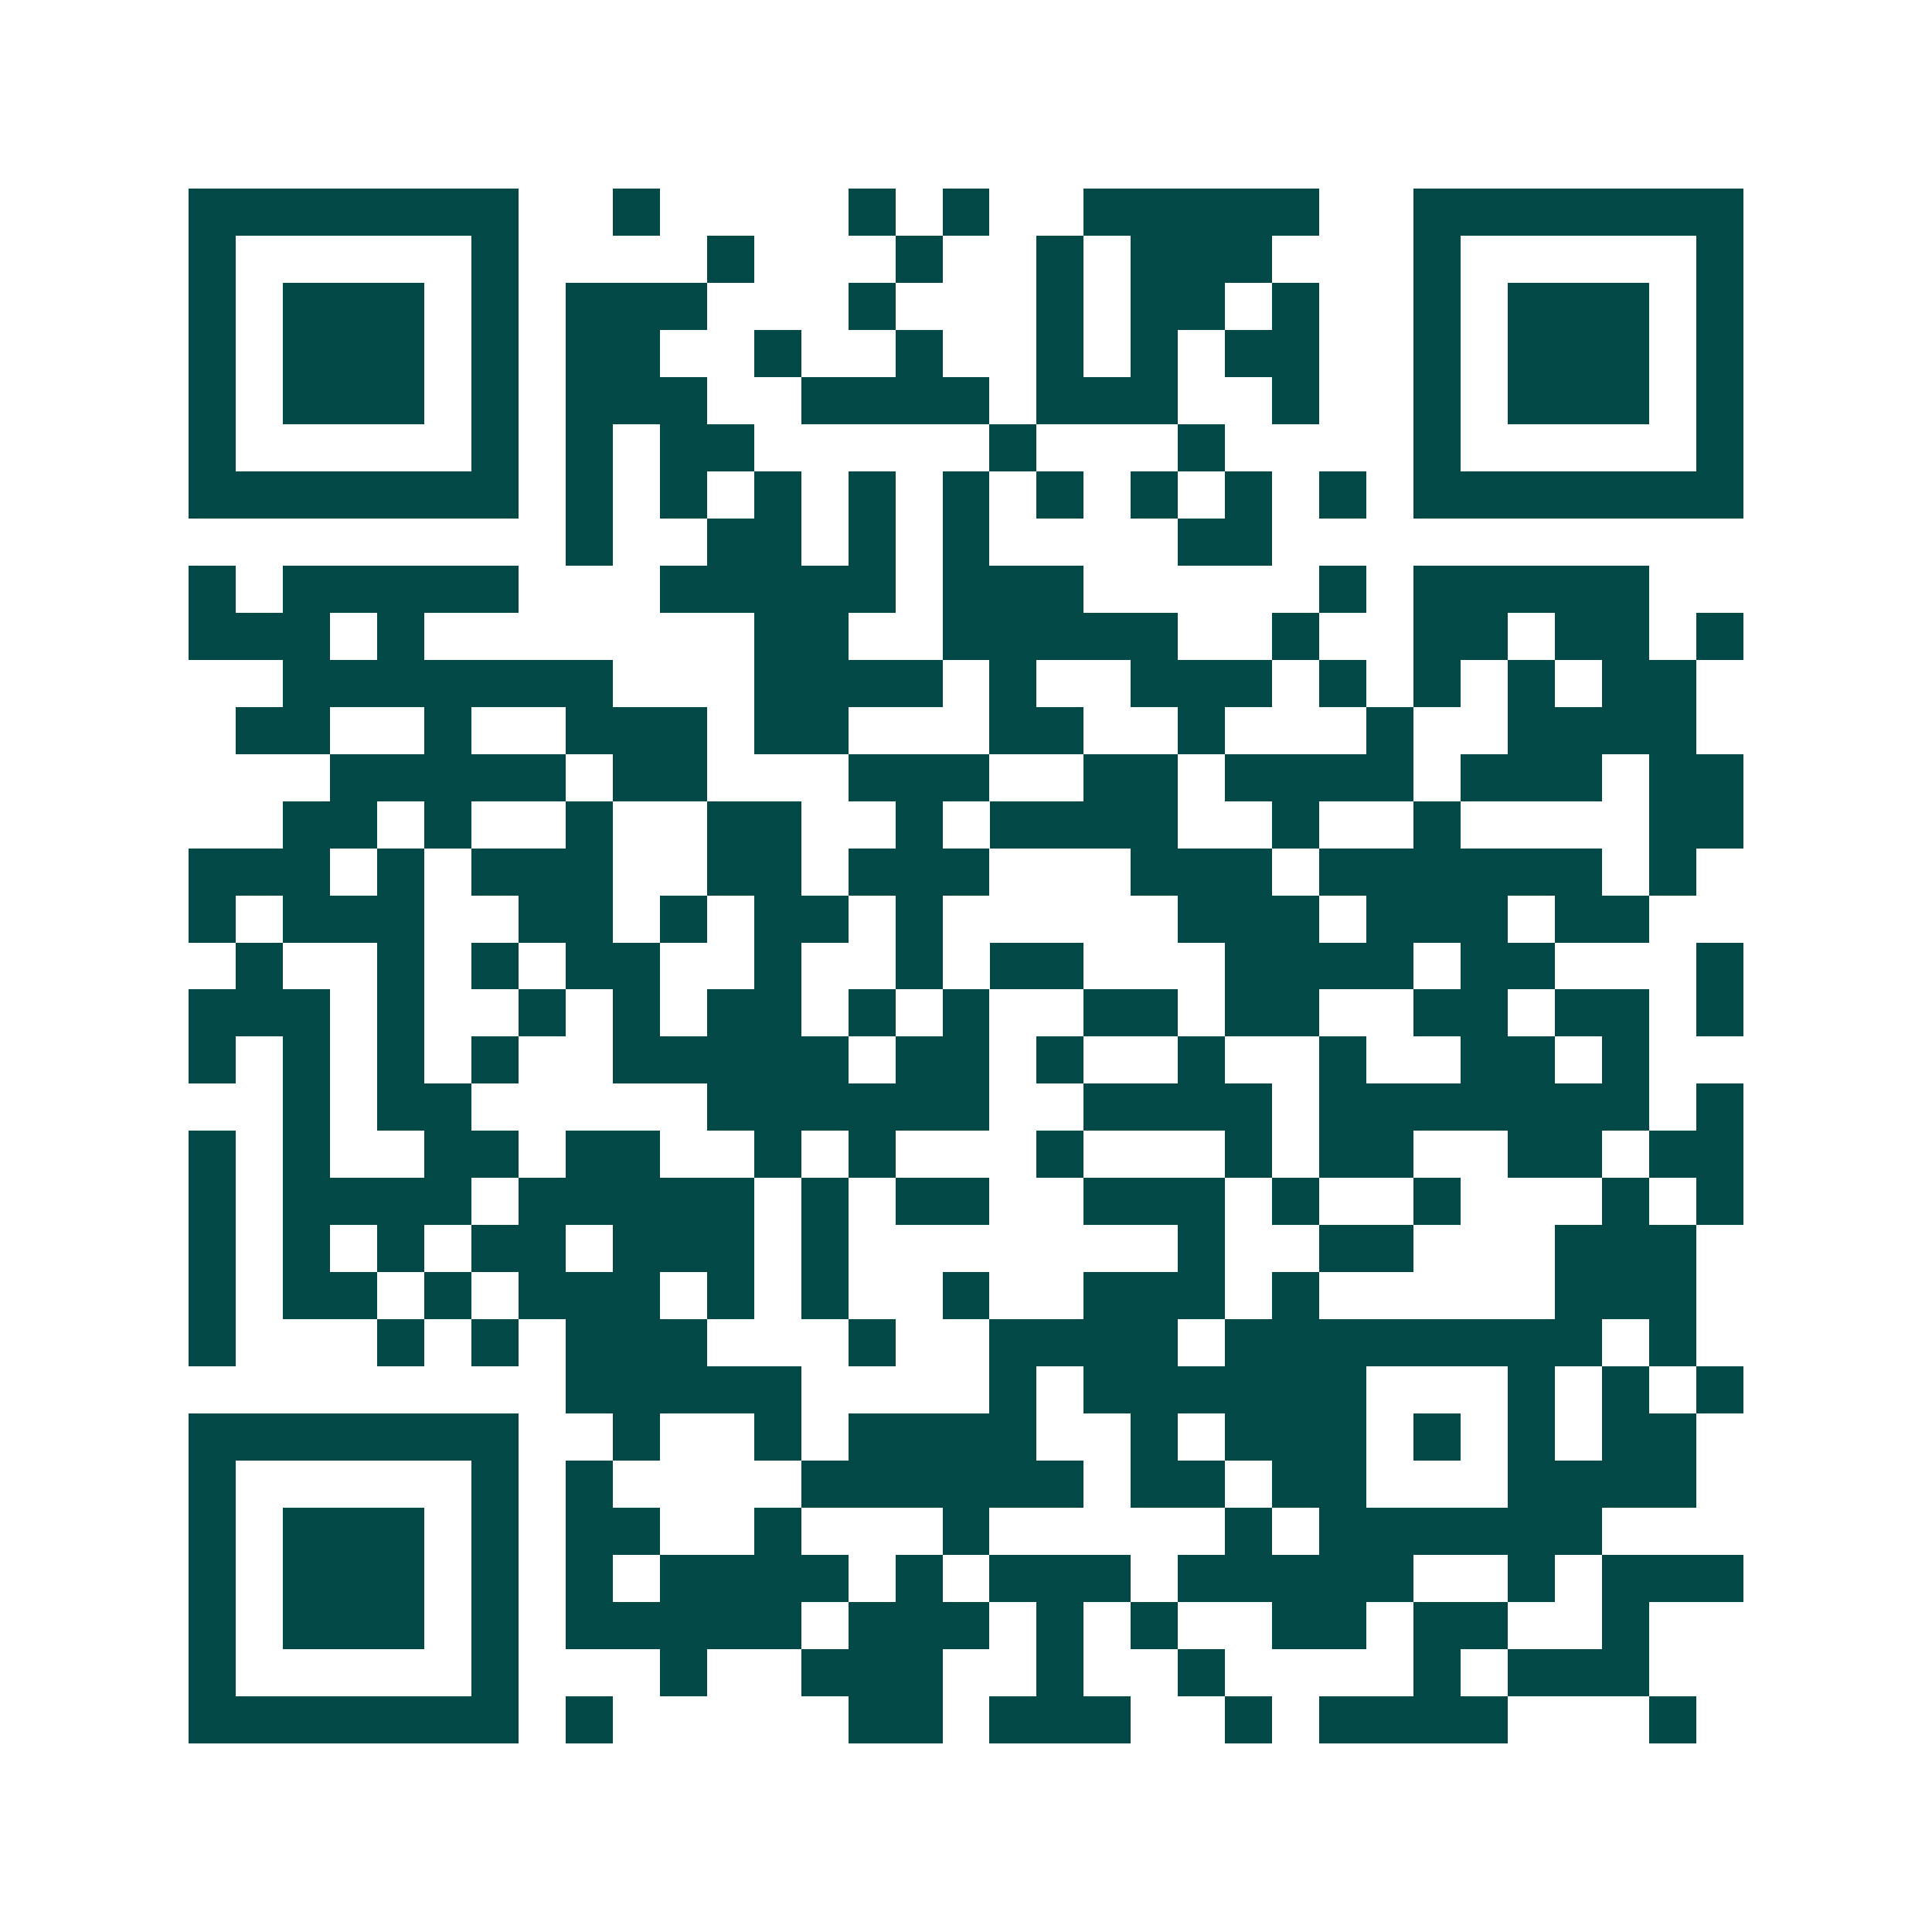 <svg xmlns="http://www.w3.org/2000/svg" width="200" height="200" viewBox="0 0 41 41" shape-rendering="crispEdges"><path fill="#ffffff" d="M0 0h41v41H0z"/><path stroke="#014847" d="M4 4.5h7m2 0h1m4 0h1m1 0h1m2 0h5m2 0h7M4 5.5h1m5 0h1m4 0h1m3 0h1m2 0h1m1 0h3m3 0h1m5 0h1M4 6.5h1m1 0h3m1 0h1m1 0h3m3 0h1m3 0h1m1 0h2m1 0h1m2 0h1m1 0h3m1 0h1M4 7.5h1m1 0h3m1 0h1m1 0h2m2 0h1m2 0h1m2 0h1m1 0h1m1 0h2m2 0h1m1 0h3m1 0h1M4 8.5h1m1 0h3m1 0h1m1 0h3m2 0h4m1 0h3m2 0h1m2 0h1m1 0h3m1 0h1M4 9.5h1m5 0h1m1 0h1m1 0h2m5 0h1m3 0h1m4 0h1m5 0h1M4 10.5h7m1 0h1m1 0h1m1 0h1m1 0h1m1 0h1m1 0h1m1 0h1m1 0h1m1 0h1m1 0h7M12 11.5h1m2 0h2m1 0h1m1 0h1m4 0h2M4 12.5h1m1 0h5m3 0h5m1 0h3m5 0h1m1 0h5M4 13.5h3m1 0h1m7 0h2m2 0h5m2 0h1m2 0h2m1 0h2m1 0h1M6 14.5h7m3 0h4m1 0h1m2 0h3m1 0h1m1 0h1m1 0h1m1 0h2M5 15.5h2m2 0h1m2 0h3m1 0h2m3 0h2m2 0h1m3 0h1m2 0h4M7 16.5h5m1 0h2m3 0h3m2 0h2m1 0h4m1 0h3m1 0h2M6 17.5h2m1 0h1m2 0h1m2 0h2m2 0h1m1 0h4m2 0h1m2 0h1m4 0h2M4 18.5h3m1 0h1m1 0h3m2 0h2m1 0h3m3 0h3m1 0h6m1 0h1M4 19.5h1m1 0h3m2 0h2m1 0h1m1 0h2m1 0h1m5 0h3m1 0h3m1 0h2M5 20.5h1m2 0h1m1 0h1m1 0h2m2 0h1m2 0h1m1 0h2m3 0h4m1 0h2m3 0h1M4 21.5h3m1 0h1m2 0h1m1 0h1m1 0h2m1 0h1m1 0h1m2 0h2m1 0h2m2 0h2m1 0h2m1 0h1M4 22.5h1m1 0h1m1 0h1m1 0h1m2 0h5m1 0h2m1 0h1m2 0h1m2 0h1m2 0h2m1 0h1M6 23.5h1m1 0h2m5 0h6m2 0h4m1 0h7m1 0h1M4 24.5h1m1 0h1m2 0h2m1 0h2m2 0h1m1 0h1m3 0h1m3 0h1m1 0h2m2 0h2m1 0h2M4 25.5h1m1 0h4m1 0h5m1 0h1m1 0h2m2 0h3m1 0h1m2 0h1m3 0h1m1 0h1M4 26.5h1m1 0h1m1 0h1m1 0h2m1 0h3m1 0h1m7 0h1m2 0h2m3 0h3M4 27.5h1m1 0h2m1 0h1m1 0h3m1 0h1m1 0h1m2 0h1m2 0h3m1 0h1m5 0h3M4 28.5h1m3 0h1m1 0h1m1 0h3m3 0h1m2 0h4m1 0h8m1 0h1M12 29.5h5m4 0h1m1 0h6m3 0h1m1 0h1m1 0h1M4 30.5h7m2 0h1m2 0h1m1 0h4m2 0h1m1 0h3m1 0h1m1 0h1m1 0h2M4 31.5h1m5 0h1m1 0h1m4 0h6m1 0h2m1 0h2m3 0h4M4 32.5h1m1 0h3m1 0h1m1 0h2m2 0h1m3 0h1m5 0h1m1 0h6M4 33.5h1m1 0h3m1 0h1m1 0h1m1 0h4m1 0h1m1 0h3m1 0h5m2 0h1m1 0h3M4 34.5h1m1 0h3m1 0h1m1 0h5m1 0h3m1 0h1m1 0h1m2 0h2m1 0h2m2 0h1M4 35.5h1m5 0h1m3 0h1m2 0h3m2 0h1m2 0h1m4 0h1m1 0h3M4 36.5h7m1 0h1m5 0h2m1 0h3m2 0h1m1 0h4m3 0h1"/></svg>
